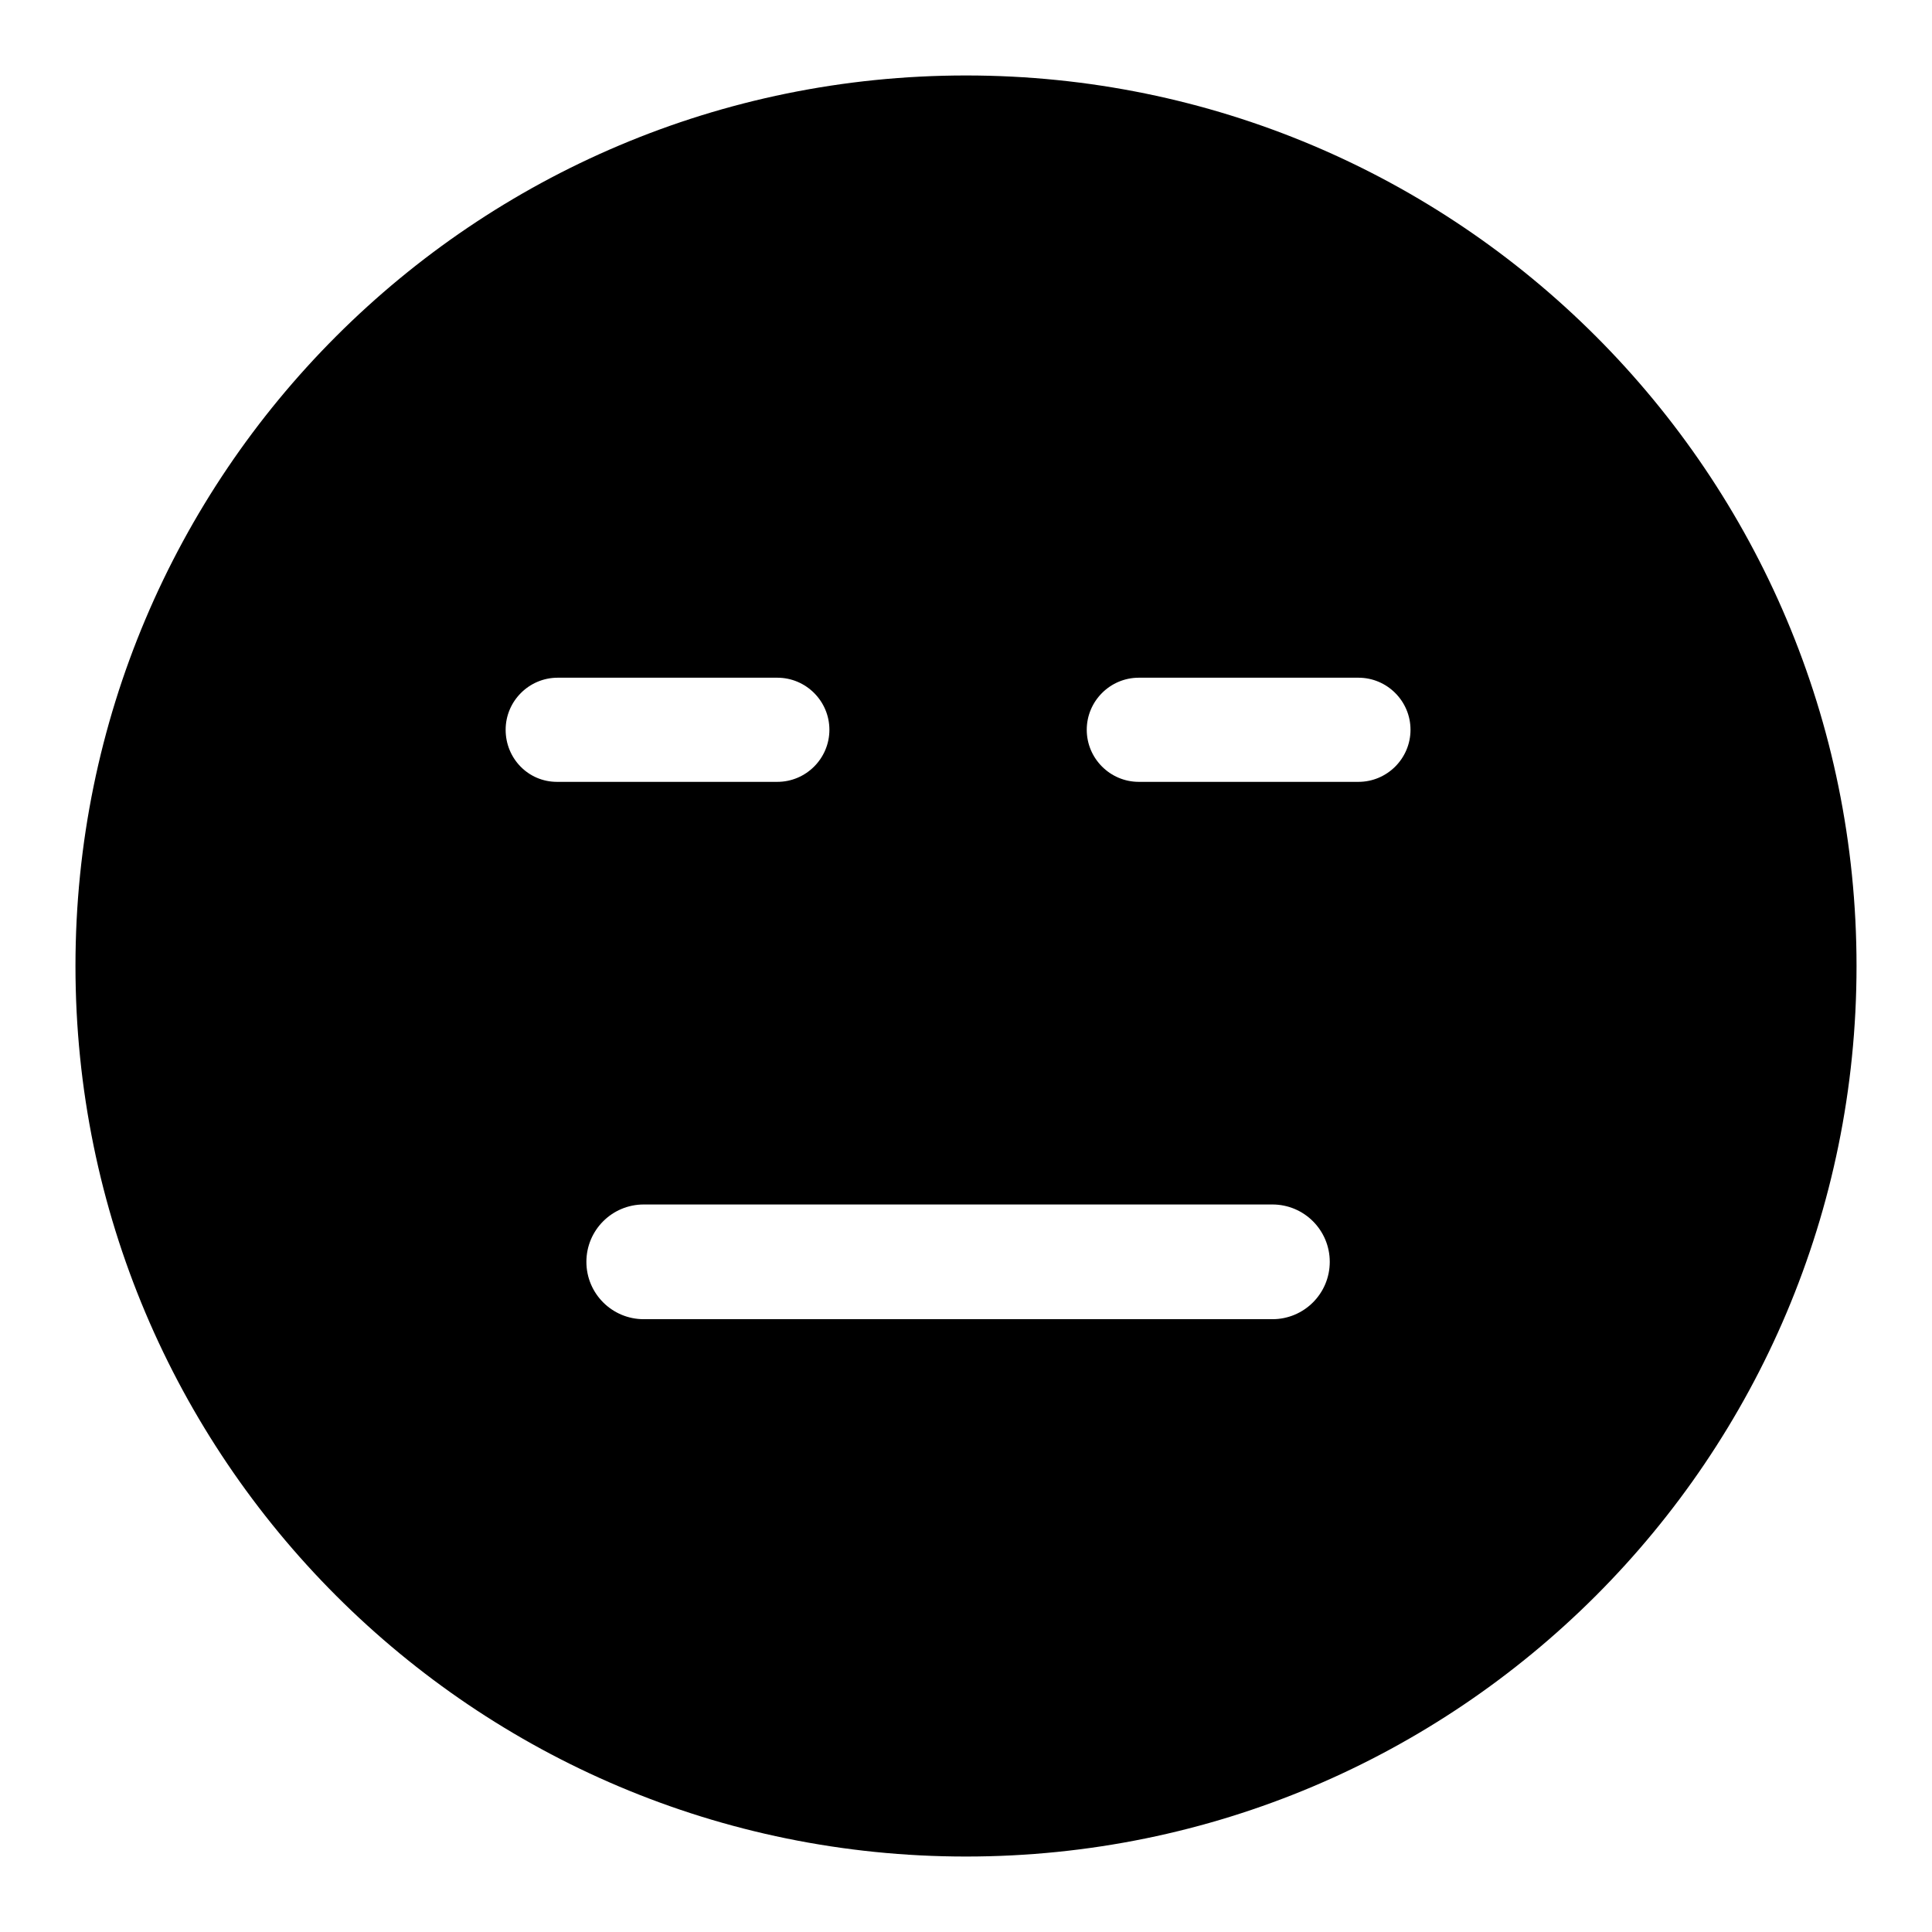 <?xml version="1.0" encoding="utf-8"?>
<!-- Svg Vector Icons : http://www.onlinewebfonts.com/icon -->
<!DOCTYPE svg PUBLIC "-//W3C//DTD SVG 1.1//EN" "http://www.w3.org/Graphics/SVG/1.1/DTD/svg11.dtd">
<svg version="1.1" xmlns="http://www.w3.org/2000/svg" xmlns:xlink="http://www.w3.org/1999/xlink" x="0px" y="0px" viewBox="0 0 256 256" enable-background="new 0 0 256 256" xml:space="preserve">
<g><g><g><g><path fill="#000000" d="M128,10C62.8,10,10,62.8,10,128c0,65.2,52.8,118,118,118c65.2,0,118-52.8,118-118C246,62.8,193.2,10,128,10z M67,96.7c0-3.8,3.1-6.9,6.9-6.9H103c3.8,0,6.9,3.1,6.9,6.9c0,3.8-3.1,6.9-6.9,6.9H73.8C70,103.6,67,100.5,67,96.7z M168.6,174.8H85.3c-4.2,0-7.6-3.4-7.6-7.6c0-4.2,3.4-7.6,7.6-7.6h83.3c4.2,0,7.6,3.4,7.6,7.6C176.2,171.4,172.8,174.8,168.6,174.8z M180,103.6h-29.1c-3.8,0-6.9-3.1-6.9-6.9c0-3.8,3.1-6.9,6.9-6.9H180c3.8,0,6.9,3.1,6.9,6.9C186.9,100.5,183.8,103.6,180,103.6z"/></g></g><g></g><g></g><g></g><g></g><g></g><g></g><g></g><g></g><g></g><g></g><g></g><g></g><g></g><g></g><g></g></g></g>
</svg>
